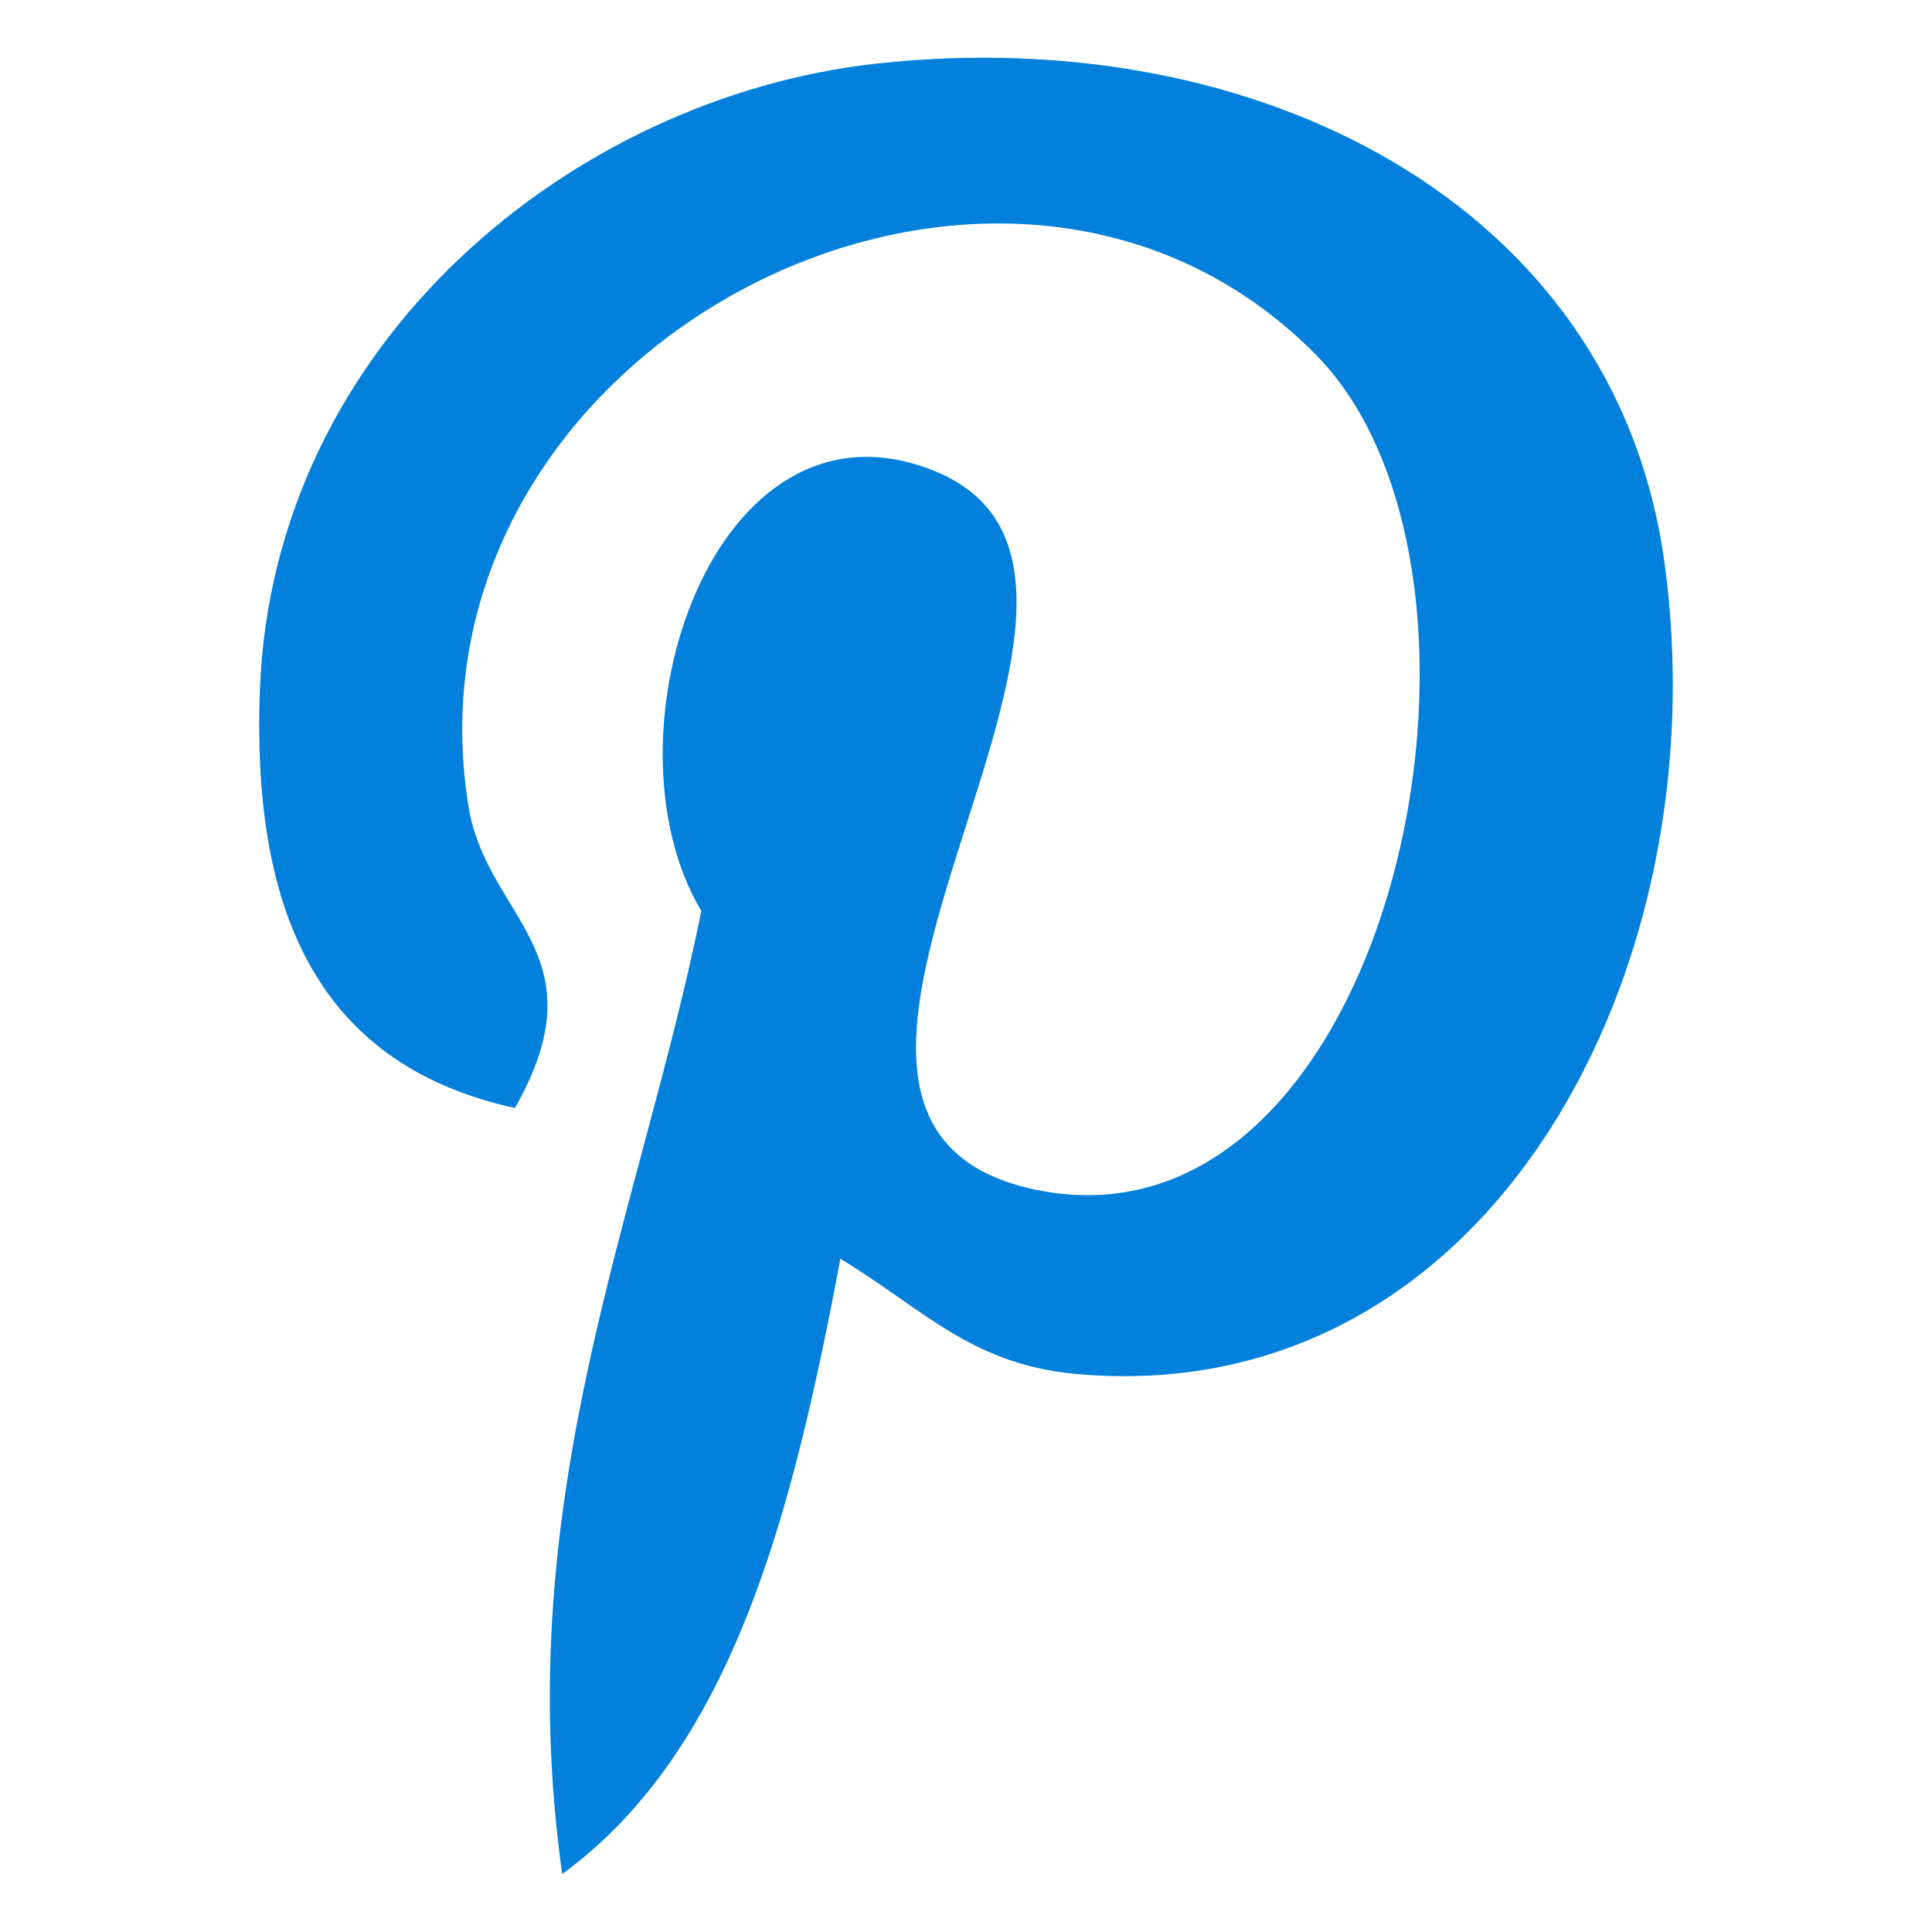 <?xml version="1.0" encoding="utf-8"?>
<!-- Generator: Adobe Illustrator 28.2.0, SVG Export Plug-In . SVG Version: 6.00 Build 0)  -->
<svg version="1.1" id="Capa_1" xmlns="http://www.w3.org/2000/svg" xmlns:xlink="http://www.w3.org/1999/xlink" x="0px" y="0px"
	 viewBox="0 0 200 200" style="enable-background:new 0 0 200 200;" xml:space="preserve">
<style type="text/css">
	.st0{fill:#0280DC;}
</style>
<g>
	<g>
		<path class="st0" d="M87,130.3C82.1,156.2,76,181,58.2,194c-5.5-39.1,8.1-68.5,14.4-99.7c-10.8-18.1,1.3-54.6,24-45.6
			c28,11.1-24.2,67.4,10.8,74.5c36.6,7.3,51.5-63.5,28.8-86.5c-32.8-33.2-95.4-0.8-87.7,46.8c1.9,11.6,13.9,15.2,4.8,31.2
			c-21-4.6-27.2-21.2-26.4-43.2c1.3-36.1,32.4-61.4,63.7-64.9c39.5-4.4,76.6,14.5,81.7,51.6c5.8,41.9-17.8,87.3-60.1,84.1
			C100.8,141.5,96,135.8,87,130.3z"/>
	</g>
</g>
</svg>

